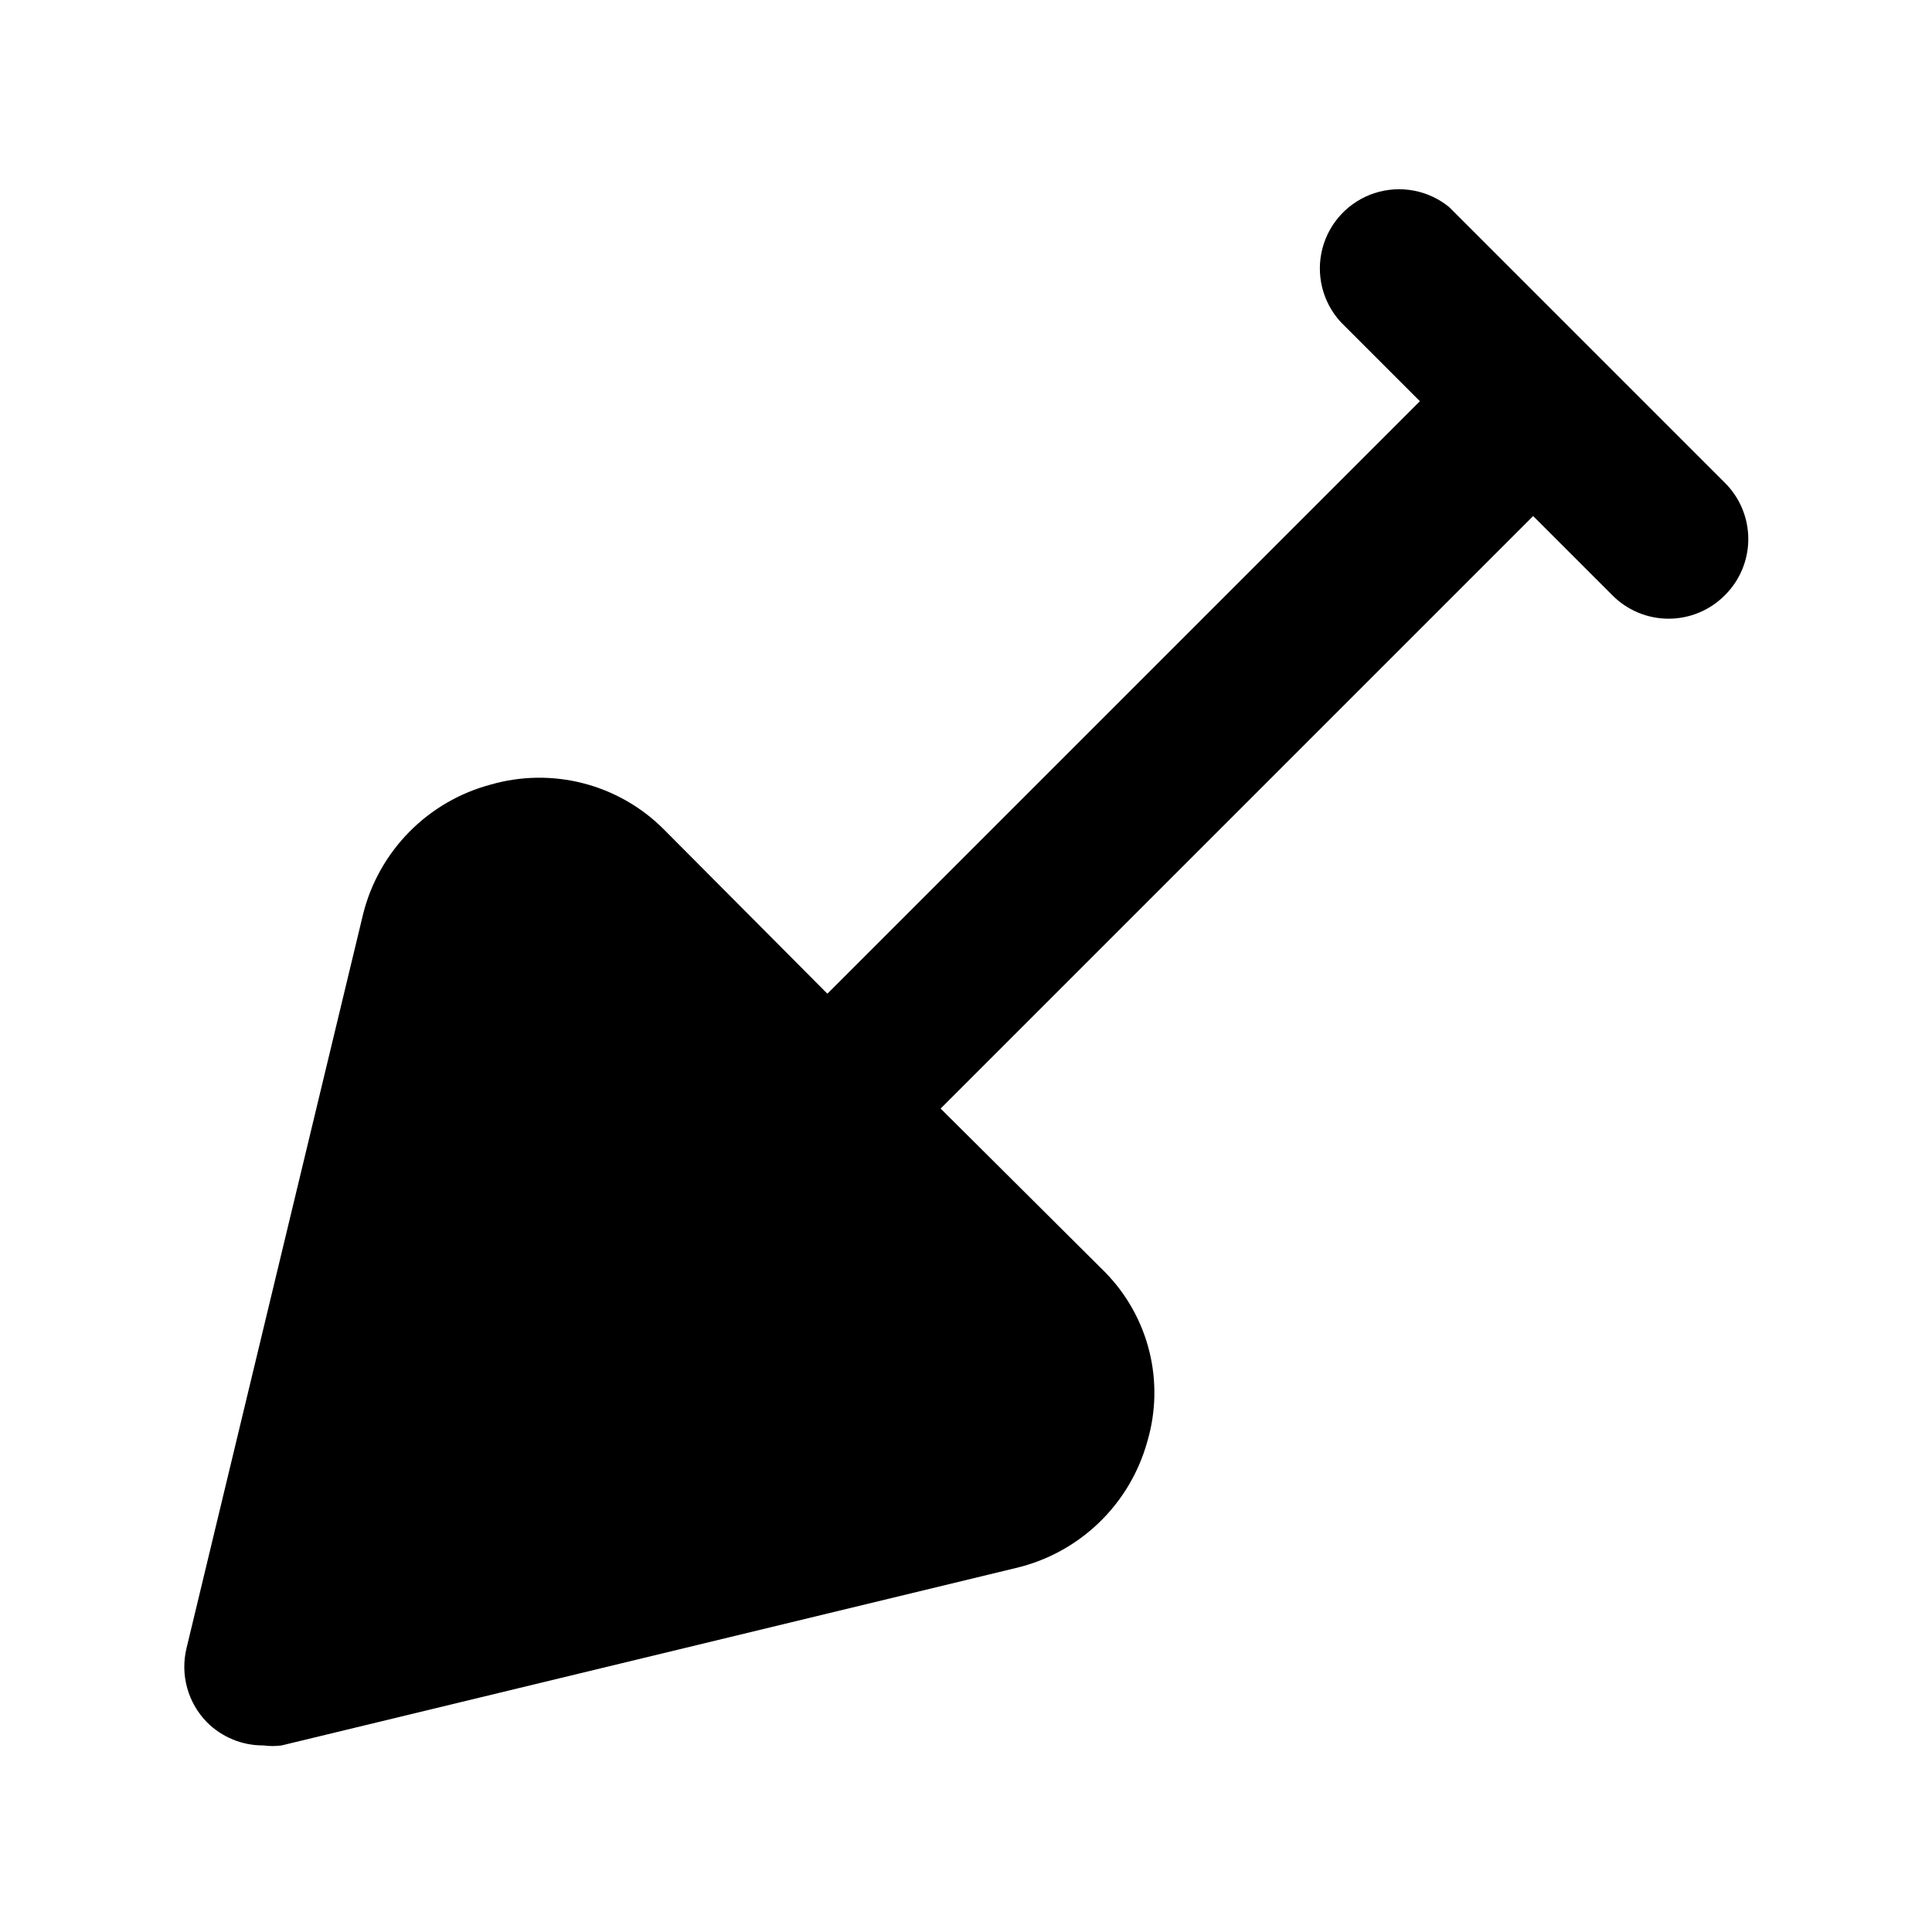 <?xml version="1.0" encoding="UTF-8"?>
<!-- Uploaded to: SVG Repo, www.svgrepo.com, Generator: SVG Repo Mixer Tools -->
<svg fill="#000000" width="800px" height="800px" version="1.1" viewBox="144 144 512 512" xmlns="http://www.w3.org/2000/svg">
 <path d="m601.1 301.75c-3.941 3.977-9.305 6.211-14.902 6.211-5.598 0-10.965-2.234-14.906-6.211l-20.992-20.992-157.02 157.02 43.664 43.453v0.004c5.66 5.789 9.676 12.988 11.633 20.844 1.957 7.859 1.781 16.102-0.508 23.867-2.258 8.211-6.688 15.664-12.816 21.574-6.133 5.91-13.742 10.059-22.031 12.016l-194.59 47.02c-1.605 0.219-3.227 0.219-4.828 0-5.582 0.035-10.945-2.156-14.906-6.086-5.121-5.184-7.188-12.652-5.457-19.734l46.812-194.6v0.004c2.07-8.199 6.297-15.695 12.242-21.711 5.941-6.016 13.383-10.332 21.555-12.508 7.984-2.297 16.434-2.418 24.48-0.352 8.047 2.066 15.395 6.246 21.281 12.109l43.453 43.664 157.02-157.02-20.992-20.992v-0.004c-4.824-5.262-6.641-12.621-4.824-19.527s7.023-12.414 13.816-14.621c6.789-2.207 14.238-0.809 19.77 3.711l73.051 73.051c3.977 3.941 6.211 9.309 6.211 14.906 0 5.598-2.234 10.961-6.211 14.902z"/>
</svg>